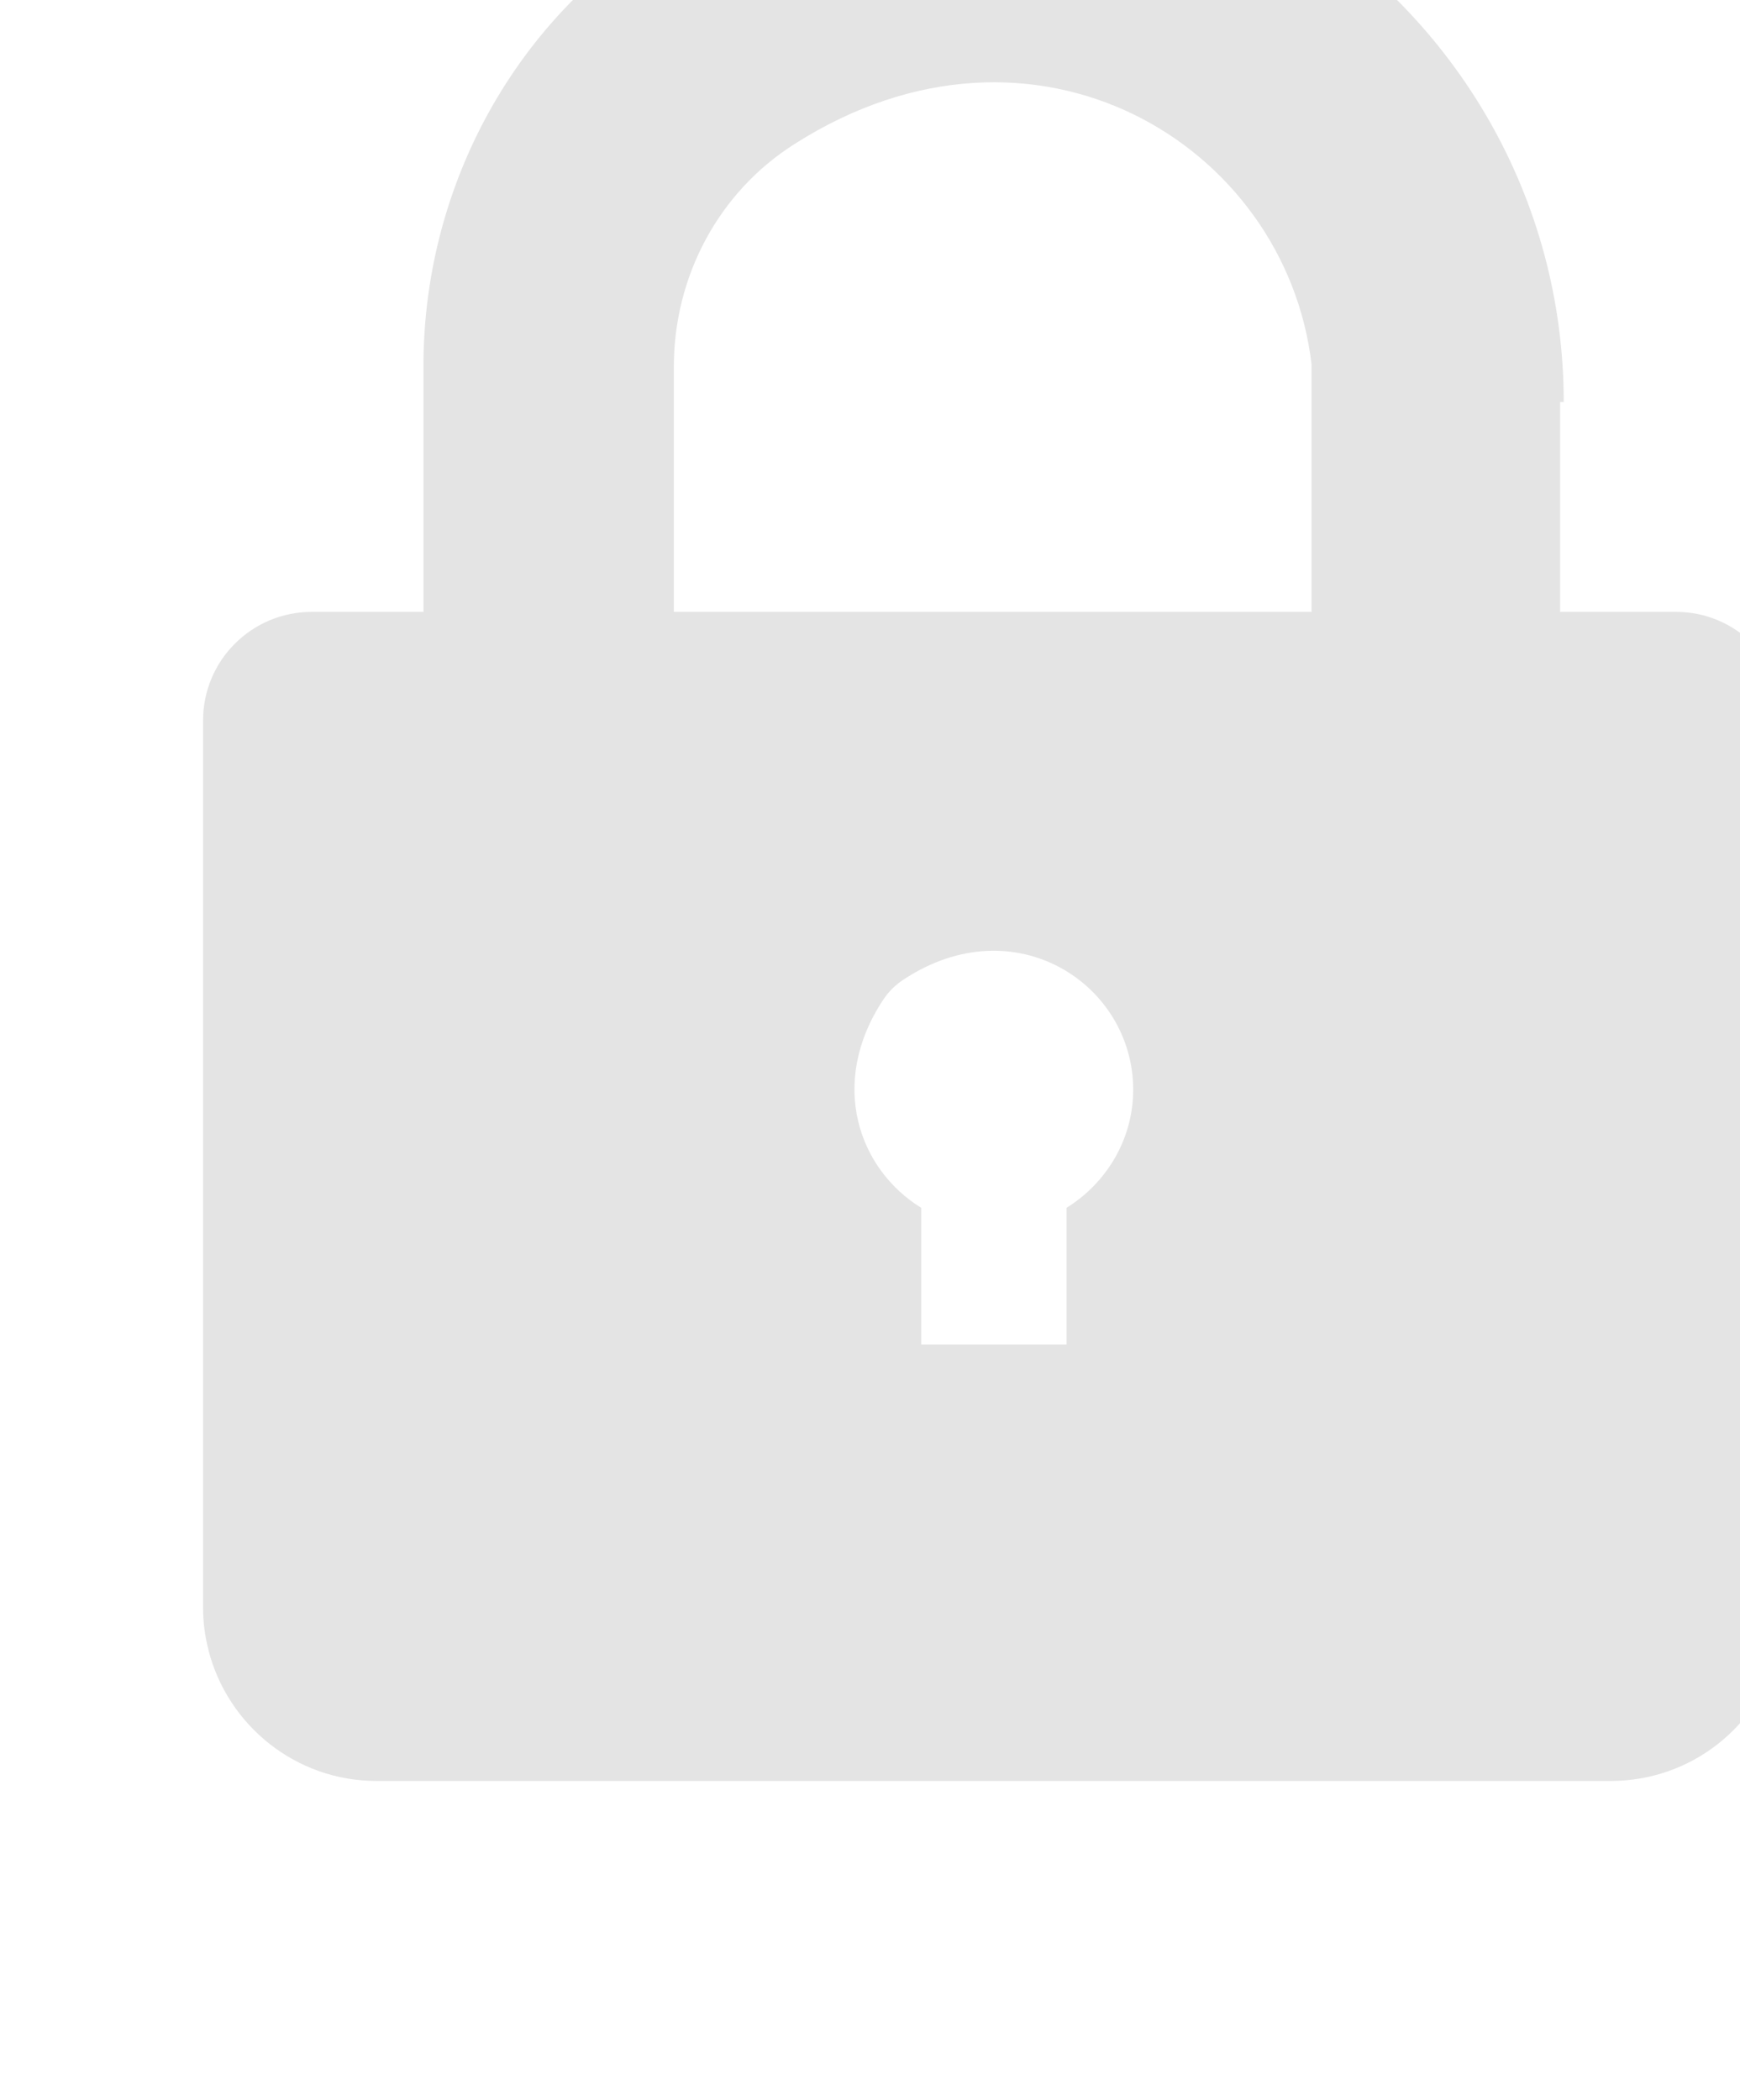 <svg width="100%" height="100%" viewBox="0 0 29 35" version="1.1" xmlns="http://www.w3.org/2000/svg" xmlns:xlink="http://www.w3.org/1999/xlink" xml:space="preserve" style="fill-rule:evenodd;clip-rule:evenodd;stroke-linejoin:round;stroke-miterlimit:2;">
    <g transform="matrix(1,0,0,1,-5235,-4240)">
        <g id="Artboard6" transform="matrix(0.552,0,0,1.507,2347.05,-2151.46)">
            <rect x="5235.71" y="4240.4" width="51.666" height="23.221" style="fill:none;"/>
            <g transform="matrix(1.813,0,0,0.663,-4253.13,1427.38)">
                <path d="M5235,4256.06C5235,4255.06 5235.81,4254.25 5236.81,4254.25L5238.67,4254.25L5238.67,4250.15C5238.67,4246.97 5240.39,4244.01 5243.19,4242.54C5250.4,4238.74 5257.66,4243.91 5257.66,4250.75L5257.6,4250.75L5257.6,4254.25L5259.53,4254.25C5260.53,4254.25 5261.33,4255.06 5261.33,4256.06L5261.33,4270.86C5261.33,4271.11 5261.3,4271.34 5261.24,4271.57L5261.24,4271.58C5260.92,4272.83 5259.79,4273.75 5258.44,4273.75L5237.89,4273.75C5236.54,4273.75 5235.41,4272.82 5235.09,4271.57L5235.09,4271.56C5235.03,4271.34 5235,4271.1 5235,4270.86L5235,4256.06ZM5249.38,4266.47L5249.38,4264.19C5250.04,4263.78 5250.49,4263.05 5250.49,4262.22C5250.49,4260.46 5248.52,4259.16 5246.67,4260.38C5246.53,4260.47 5246.41,4260.59 5246.32,4260.73C5245.41,4262.12 5245.92,4263.55 5246.96,4264.19L5246.96,4266.47L5249.38,4266.47ZM5253.46,4254.25L5242.84,4254.25L5242.84,4250.16C5242.84,4248.65 5243.59,4247.24 5244.86,4246.44C5248.85,4243.9 5253.03,4246.45 5253.46,4250.12L5253.46,4254.25Z" style="fill:rgb(228,228,228);"/>
            </g>
        </g>
    </g>
</svg>
